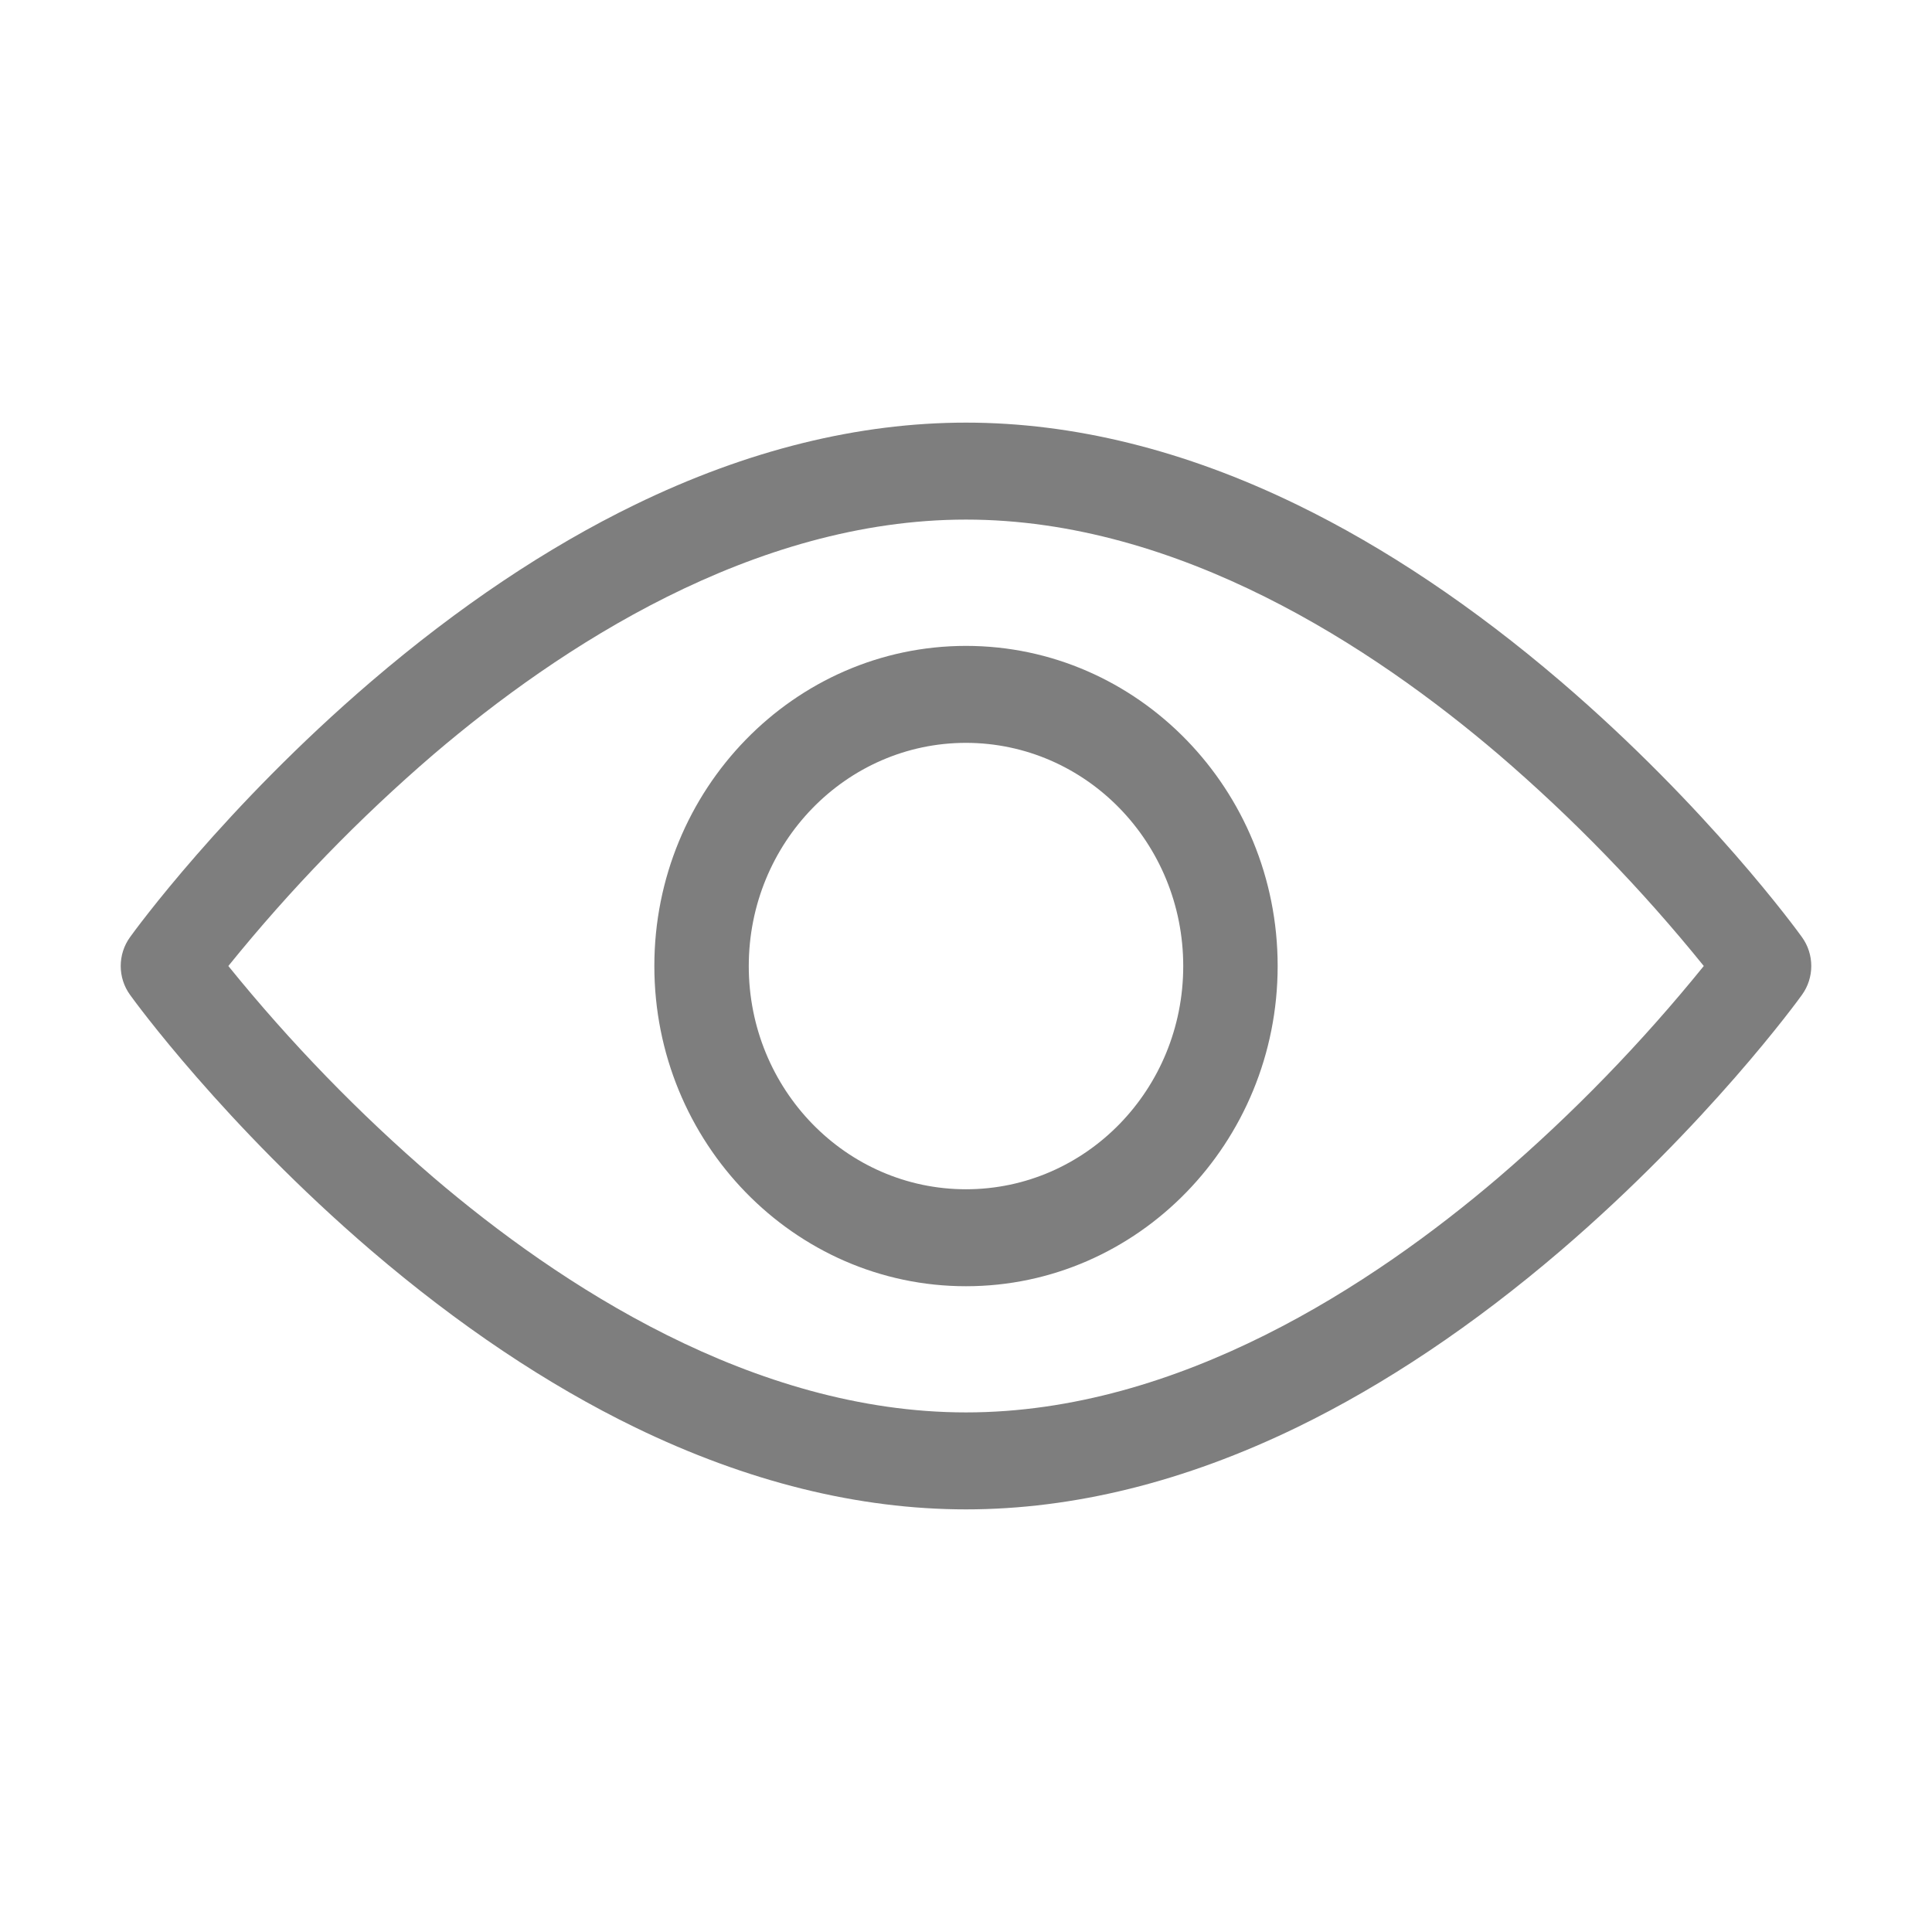 <svg xmlns="http://www.w3.org/2000/svg" xmlns:xlink="http://www.w3.org/1999/xlink" fill="none" version="1.1" width="16" height="16" viewBox="0 0 16 16"><g><g style="opacity:0;"><path d="M0 0C0 0 0 0 0 0L16 0C16 0 16 0 16 0L16 16C16 16 16 16 16 16L0 16C0 16 0 16 0 16Z" fill="#7E7E7E" fill-opacity="1"/></g><g><path d="M8,12.5C7.109,12.5,6.187,12.271,5.26,11.821C4.531,11.467,3.796,10.974,3.076,10.358C1.858,9.314,1.108,8.283,1.077,8.239C0.974,8.097,0.974,7.903,1.077,7.761C1.108,7.717,1.858,6.685,3.076,5.642C3.796,5.026,4.531,4.533,5.26,4.179C6.187,3.728,7.109,3.5,8,3.5C8.891,3.5,9.813,3.728,10.74,4.179C11.469,4.533,12.204,5.026,12.924,5.642C14.142,6.685,14.892,7.717,14.923,7.761C15.026,7.903,15.026,8.097,14.923,8.239C14.892,8.283,14.142,9.314,12.924,10.358C12.204,10.974,11.469,11.467,10.74,11.821C9.813,12.271,8.891,12.5,8,12.5ZM1.891,8C2.405,8.635,2.974,9.222,3.591,9.752C4.629,10.638,6.237,11.697,8,11.697C9.763,11.697,11.371,10.638,12.409,9.752C13.027,9.222,13.596,8.635,14.11,8C13.596,7.364,13.027,6.777,12.409,6.247C11.371,5.361,9.763,4.303,8,4.303C6.237,4.303,4.629,5.361,3.591,6.247C2.974,6.777,2.405,7.364,1.891,8ZM8,10.652C6.577,10.652,5.419,9.463,5.419,8C5.419,6.538,6.577,5.349,8,5.349C9.423,5.349,10.581,6.538,10.581,8C10.581,9.463,9.423,10.652,8,10.652ZM8,6.152C7.007,6.152,6.201,6.98,6.201,8.001C6.201,9.022,7.007,9.849,8,9.849C8.994,9.849,9.799,9.022,9.799,8.001C9.799,6.98,8.994,6.153,8,6.152Z" fill-rule="evenodd" fill="#7E7E7E" fill-opacity="1"/></g></g></svg>